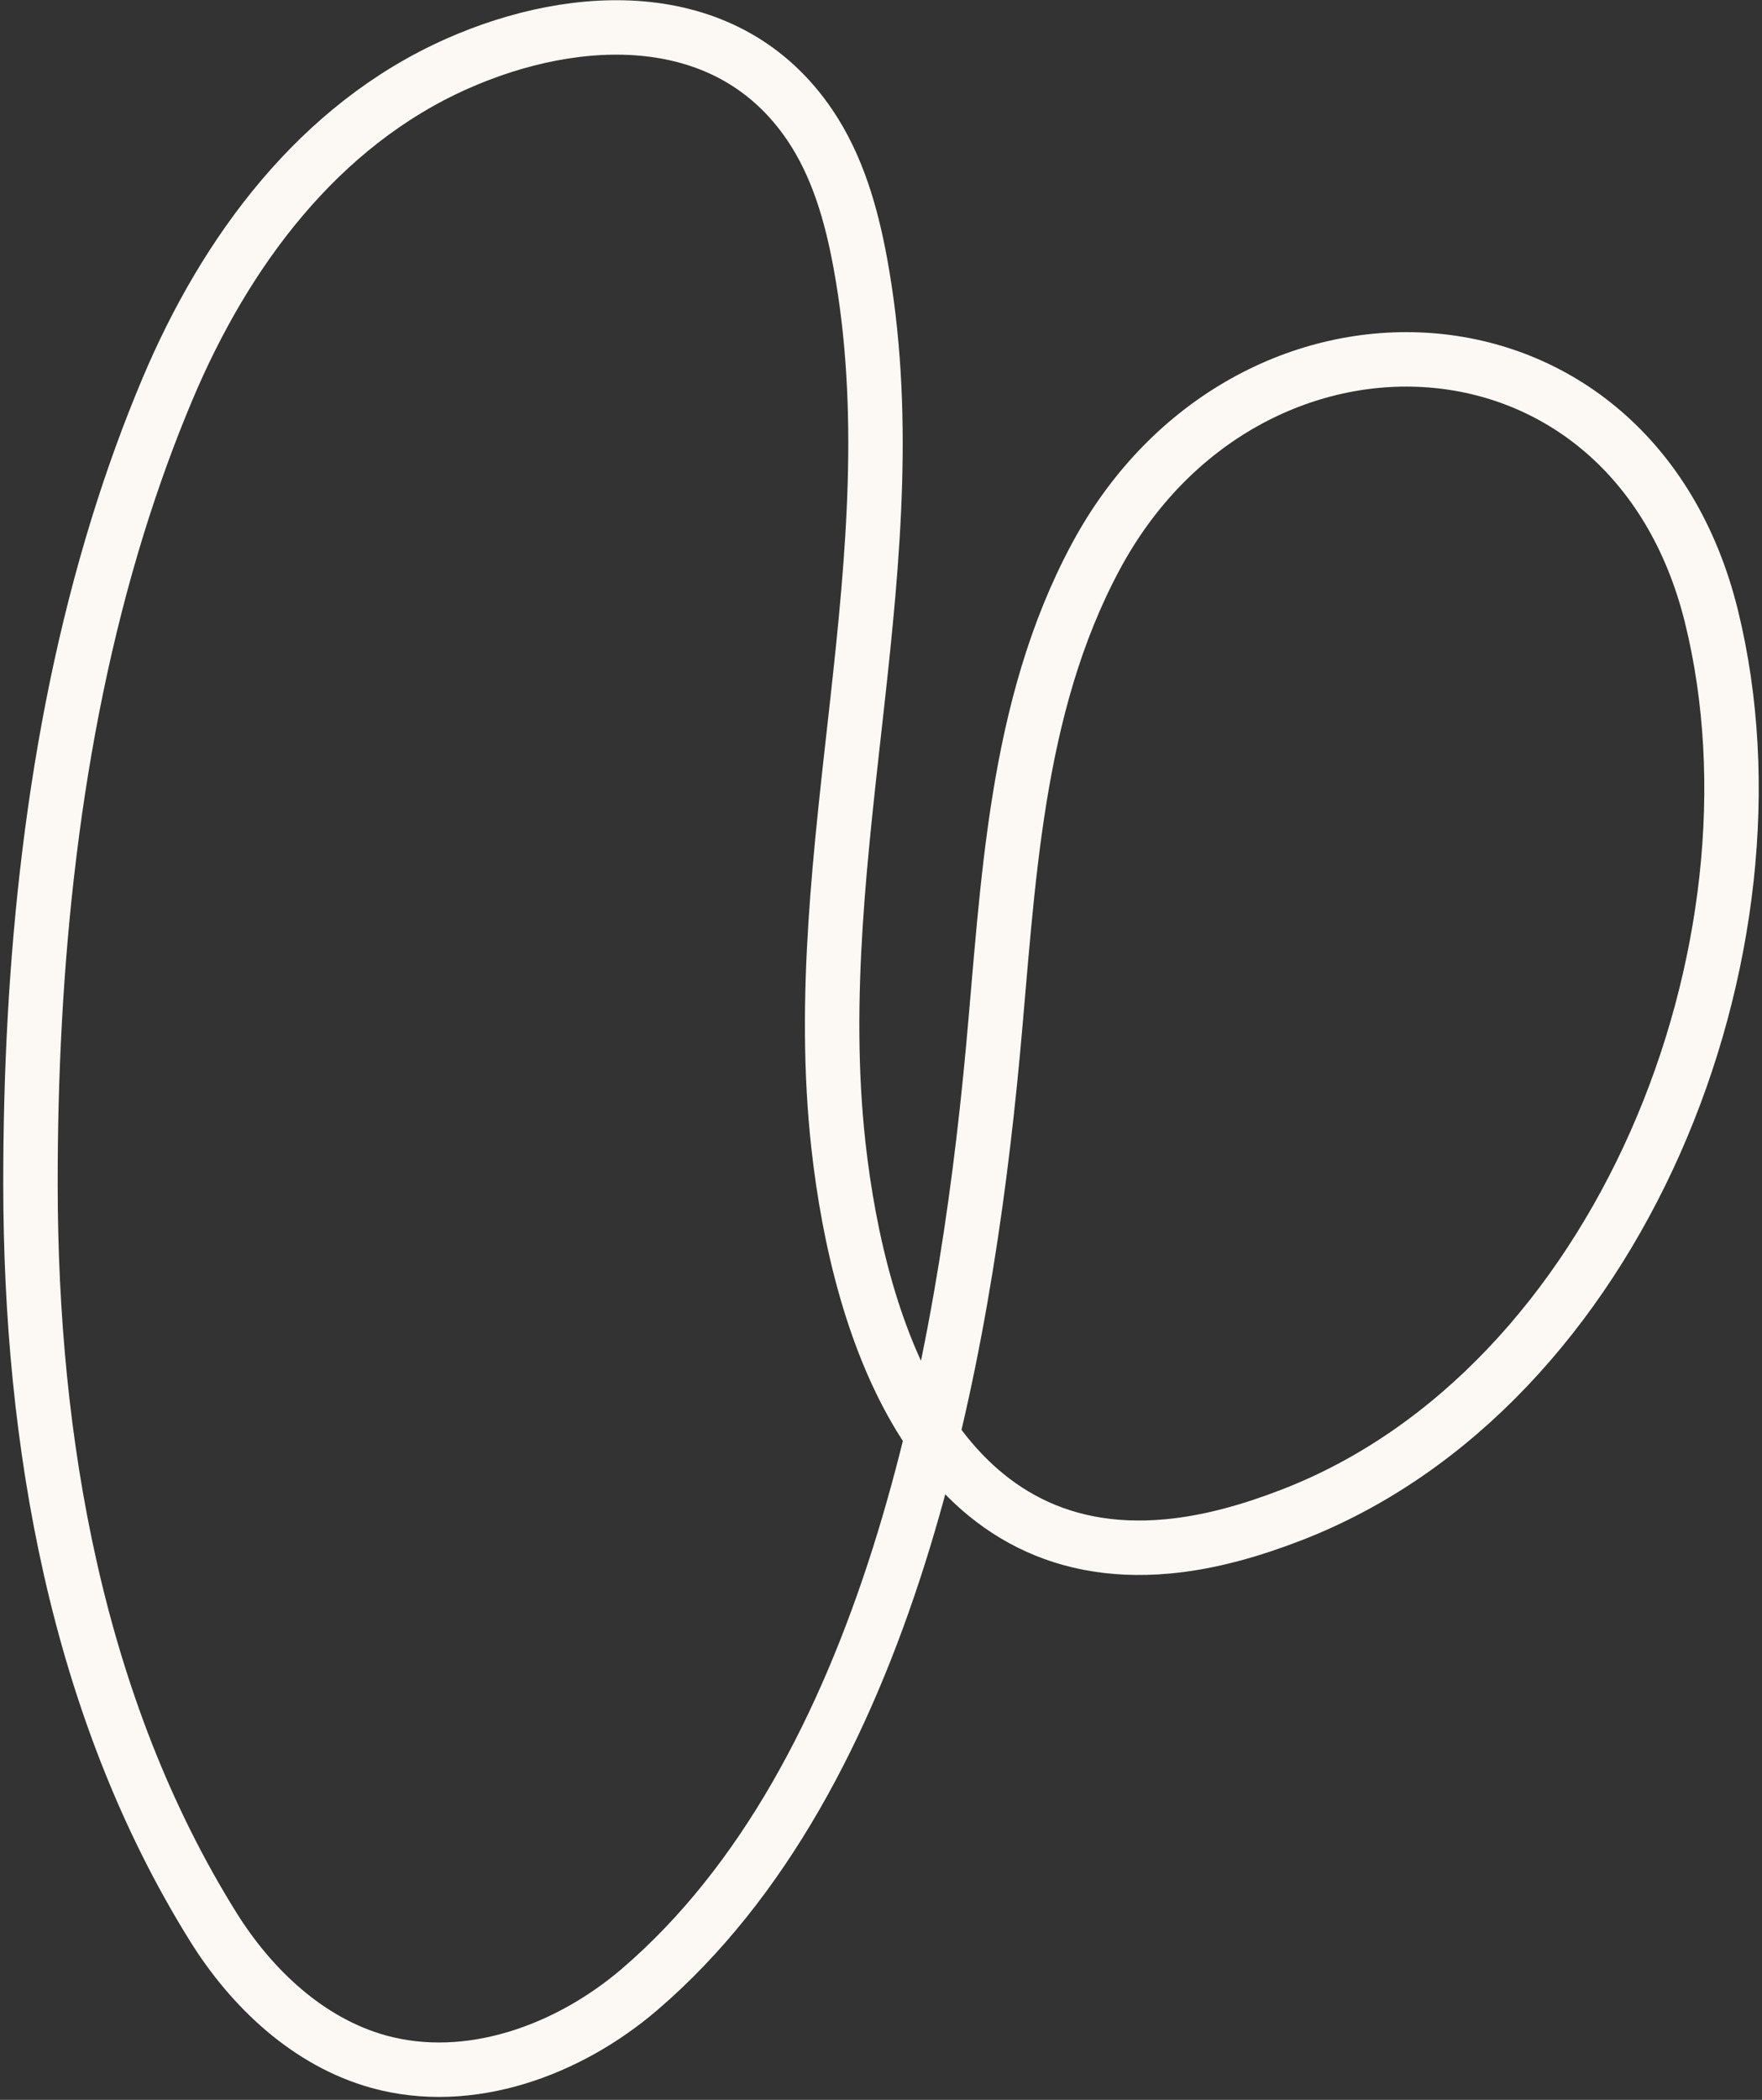 <svg width="518" height="617" viewBox="0 0 518 617" fill="none" xmlns="http://www.w3.org/2000/svg">
<rect x="0" y="0" width="518" height="617" fill="#333333" stroke="none"/>
<path d="M34.635 154.494C38.883 140.79 43.742 127.331 49.283 114.204C66.221 74.053 93.629 36.787 134.391 18.713C169.735 3.034 214.081 1.321 238.063 36.717C246.208 48.725 250.298 63.041 252.92 77.322C268.687 163.234 236.856 249.793 246.488 336.579C252.606 391.657 275.556 460.667 343.307 454.374C355.805 453.22 368.111 449.62 379.77 445.11C476.274 407.774 527.123 278.617 503.158 181.203C479.753 86.079 366.345 81.307 322.157 163.531C298.21 208.087 296.462 259.896 291.882 309.101C283.457 399.506 261.206 521.845 188.019 584.562C167.043 602.531 137.957 613.141 111.336 605.782C90.727 600.066 74.034 584.352 62.707 566.208C22.399 501.569 9.045 423.4 8.958 348.29C8.888 283.931 15.355 216.774 34.635 154.494V154.494Z" stroke="#FCF9F5" stroke-width="16" stroke-miterlimit="10"/>
</svg>
